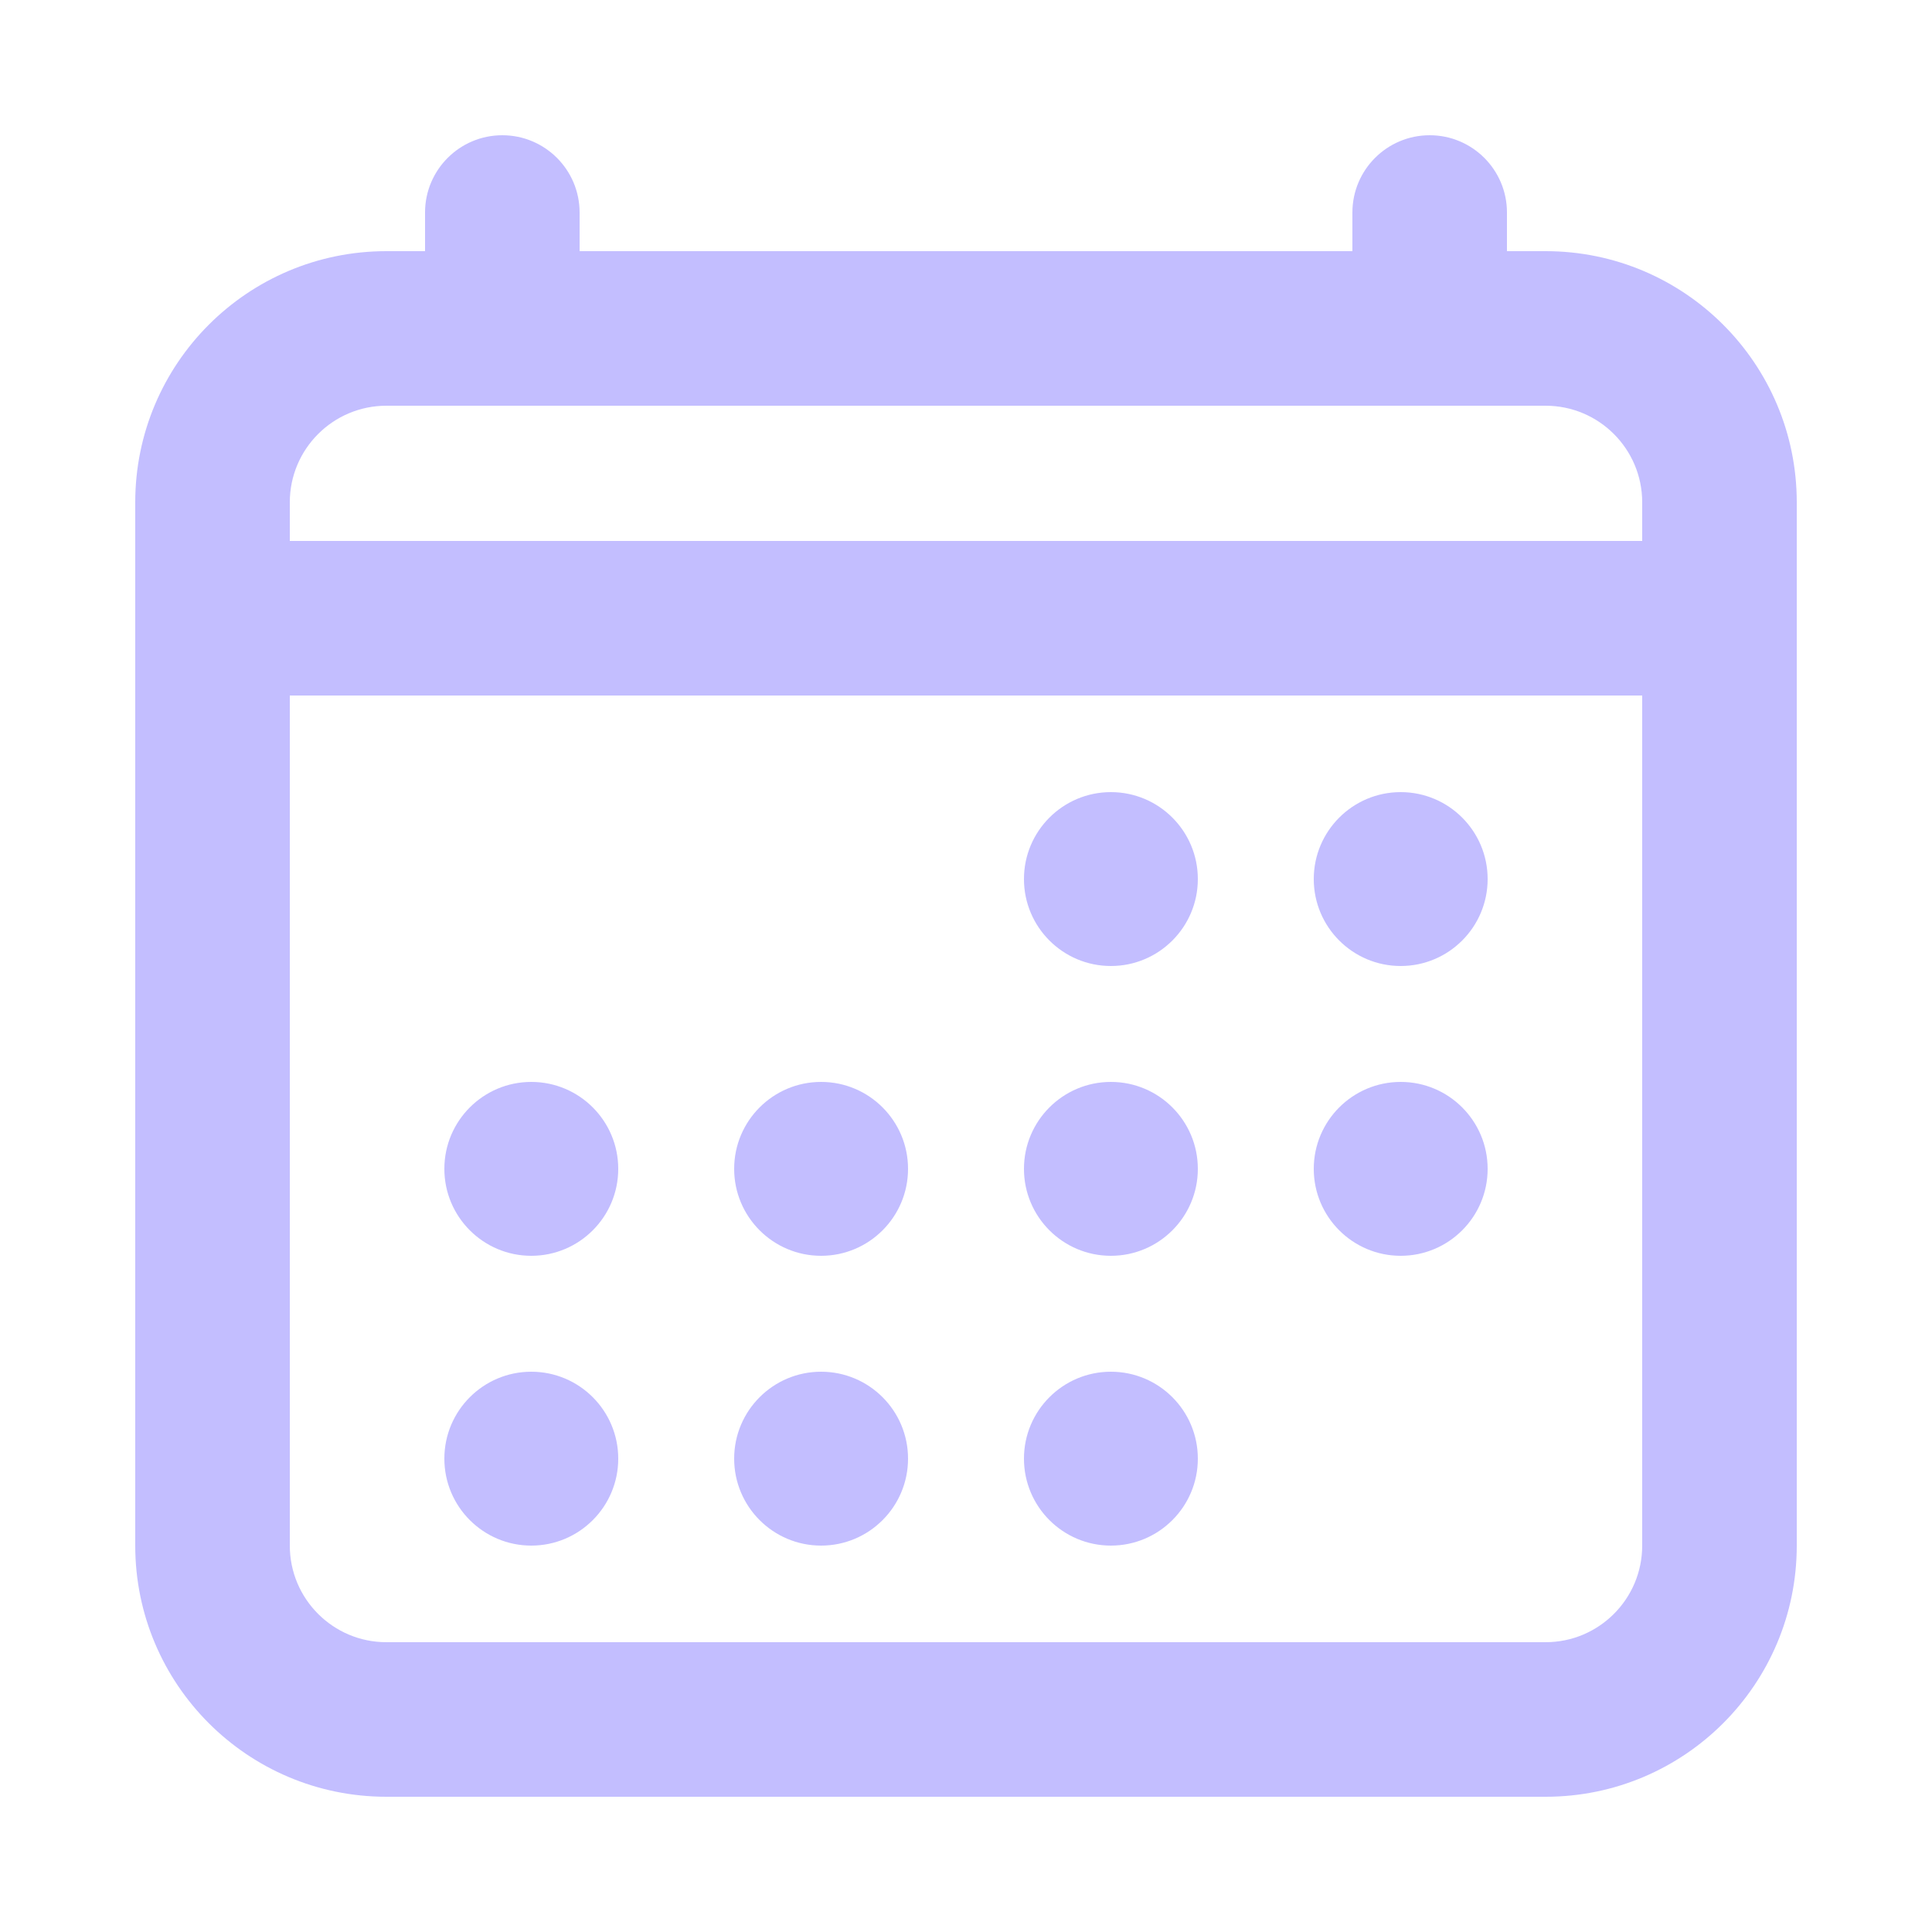 <?xml version="1.0" encoding="UTF-8"?> <svg xmlns="http://www.w3.org/2000/svg" width="25" height="25" viewBox="0 0 25 25" fill="none"><path d="M14.375 12.5C14.996 12.5 15.5 11.996 15.5 11.375C15.5 10.754 14.996 10.25 14.375 10.25C13.754 10.25 13.25 10.754 13.25 11.375C13.25 11.996 13.754 12.5 14.375 12.5Z" fill="#C3BEFF"></path><path d="M18.125 12.5C18.746 12.5 19.25 11.996 19.25 11.375C19.25 10.754 18.746 10.25 18.125 10.25C17.504 10.25 17 10.754 17 11.375C17 11.996 17.504 12.5 18.125 12.5Z" fill="#C3BEFF"></path><path d="M14.375 16.25C14.996 16.25 15.5 15.746 15.5 15.125C15.5 14.504 14.996 14 14.375 14C13.754 14 13.25 14.504 13.25 15.125C13.25 15.746 13.754 16.25 14.375 16.25Z" fill="#C3BEFF"></path><path d="M18.125 16.25C18.746 16.25 19.25 15.746 19.25 15.125C19.25 14.504 18.746 14 18.125 14C17.504 14 17 14.504 17 15.125C17 15.746 17.504 16.25 18.125 16.25Z" fill="#C3BEFF"></path><path d="M6.875 16.25C7.496 16.25 8 15.746 8 15.125C8 14.504 7.496 14 6.875 14C6.254 14 5.75 14.504 5.75 15.125C5.75 15.746 6.254 16.25 6.875 16.25Z" fill="#C3BEFF"></path><path d="M10.625 16.25C11.246 16.25 11.75 15.746 11.75 15.125C11.75 14.504 11.246 14 10.625 14C10.004 14 9.5 14.504 9.5 15.125C9.5 15.746 10.004 16.25 10.625 16.25Z" fill="#C3BEFF"></path><path d="M6.875 20C7.496 20 8 19.496 8 18.875C8 18.254 7.496 17.75 6.875 17.75C6.254 17.75 5.75 18.254 5.75 18.875C5.75 19.496 6.254 20 6.875 20Z" fill="#C3BEFF"></path><path d="M10.625 20C11.246 20 11.75 19.496 11.75 18.875C11.75 18.254 11.246 17.75 10.625 17.75C10.004 17.75 9.5 18.254 9.5 18.875C9.5 19.496 10.004 20 10.625 20Z" fill="#C3BEFF"></path><path d="M14.375 20C14.996 20 15.5 19.496 15.5 18.875C15.5 18.254 14.996 17.75 14.375 17.75C13.754 17.75 13.25 18.254 13.25 18.875C13.25 19.496 13.754 20 14.375 20Z" fill="#C3BEFF"></path><path fill-rule="evenodd" clip-rule="evenodd" d="M6.5 1.75C7.052 1.75 7.5 2.198 7.5 2.75V3.25H17.5V2.75C17.5 2.198 17.948 1.75 18.5 1.75C19.052 1.75 19.5 2.198 19.5 2.75V3.25H20C21.795 3.25 23.25 4.705 23.25 6.5V20C23.25 21.795 21.795 23.25 20 23.25H5C3.205 23.25 1.75 21.795 1.75 20V6.5C1.75 4.705 3.205 3.25 5 3.25H5.5V2.75C5.5 2.198 5.948 1.75 6.5 1.75ZM5 5.25C4.31 5.25 3.75 5.81 3.75 6.5V7H21.25V6.5C21.25 5.81 20.69 5.25 20 5.25H5ZM21.25 9H3.75V20C3.75 20.69 4.31 21.25 5 21.25H20C20.69 21.25 21.25 20.69 21.25 20V9Z" fill="#C3BEFF"></path></svg> 